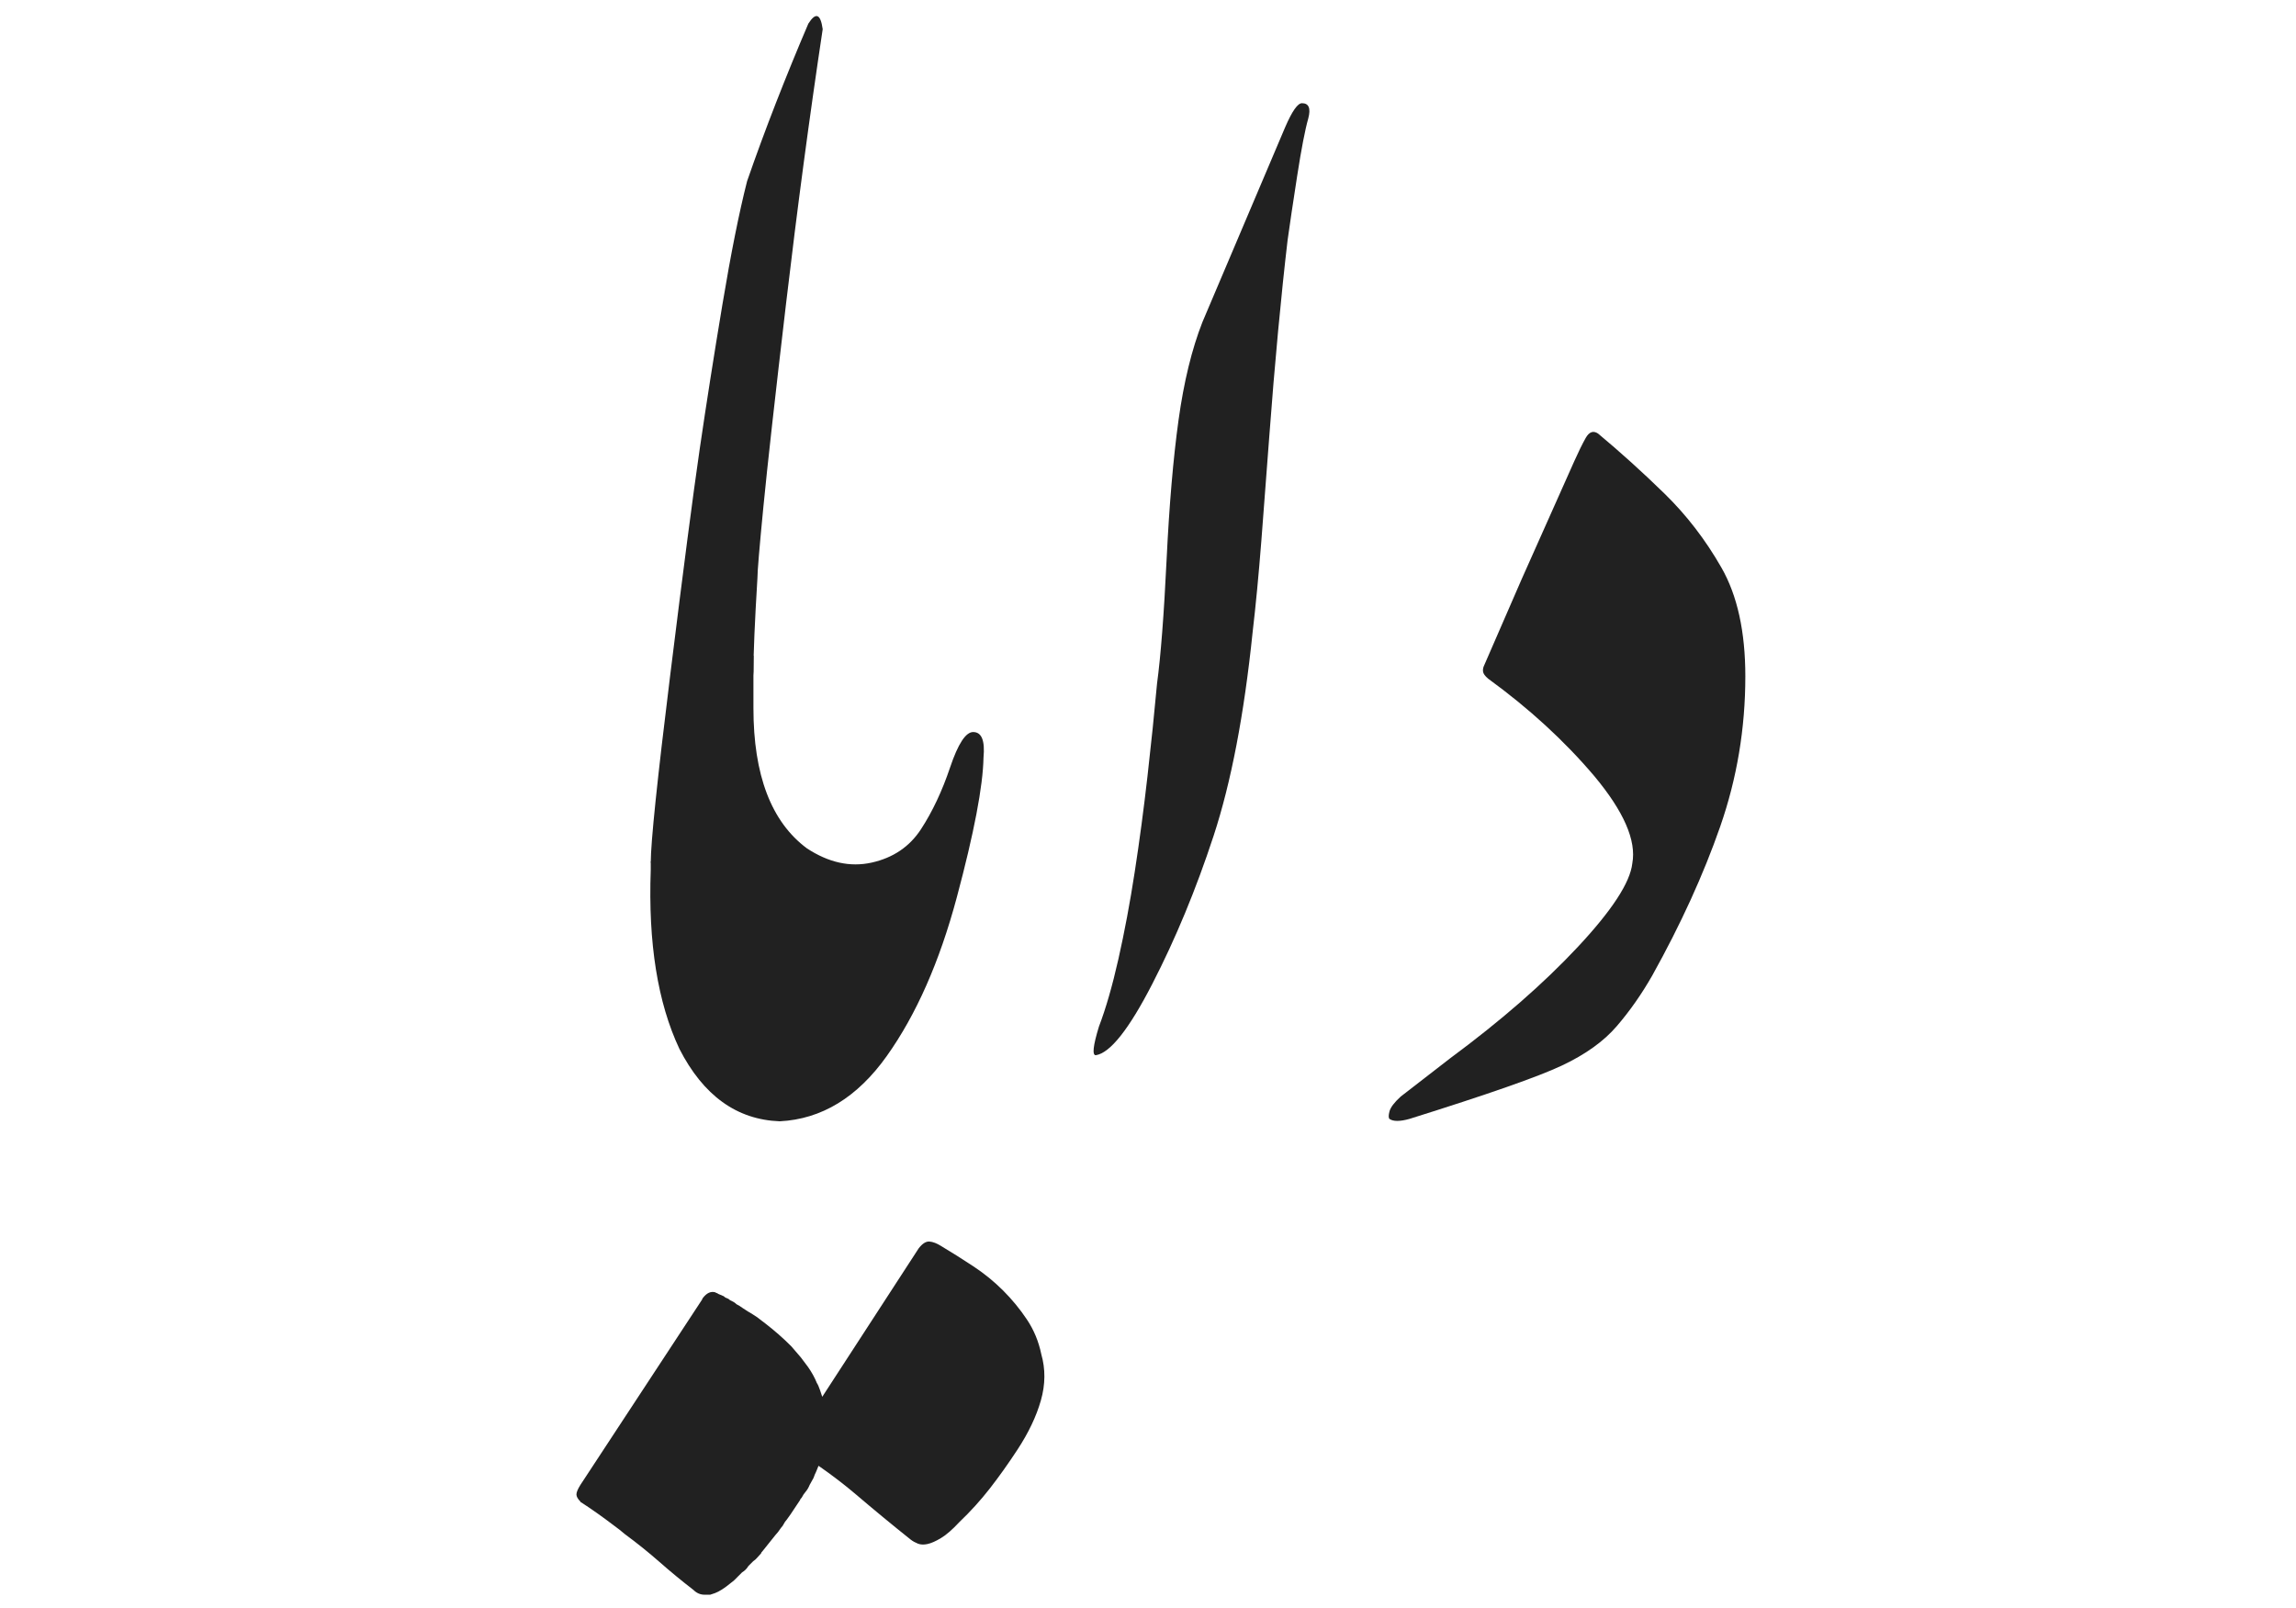 <?xml version="1.0" encoding="UTF-8" standalone="no"?>
<!DOCTYPE svg PUBLIC "-//W3C//DTD SVG 1.1//EN" "http://www.w3.org/Graphics/SVG/1.1/DTD/svg11.dtd">
<!-- Created with Vectornator (http://vectornator.io/) -->
<svg height="100%" stroke-miterlimit="10" style="fill-rule:nonzero;clip-rule:evenodd;stroke-linecap:round;stroke-linejoin:round;" version="1.1" viewBox="0 0 2087.49 1462.1" width="100%" xml:space="preserve" xmlns="http://www.w3.org/2000/svg" xmlns:vectornator="http://vectornator.io" xmlns:xlink="http://www.w3.org/1999/xlink">
<defs/>
    <style>
    path {
        fill: #212121;
    }
        @media (prefers-color-scheme: dark) {
            path {
                fill: #FFF;
            }
        }
    </style>
<g id="Layer-1" vectornator:layerName="Layer 1">
<path d="M1273.45 997.099C1285.99 987.449 1300.95 975.872 1318.32 962.37C1364.64 928.114 1403.36 894.332 1434.49 861.04C1465.6 827.749 1482.13 802.415 1484.07 785.043C1487.92 764.292 1476.35 737.759 1449.32 705.43C1422.3 673.576 1390.21 644.152 1353.06 617.13C1350.16 614.714 1348.6 612.535 1348.35 610.608C1348.11 608.681 1348.47 606.755 1349.45 604.828L1383.45 526.652L1431.22 419.543C1435.09 410.855 1438.59 403.741 1441.72 398.182C1444.86 392.638 1448.6 391.304 1452.94 394.209C1473.2 411.093 1493.35 429.31 1513.37 448.846C1533.4 468.397 1550.65 490.824 1565.12 516.157C1579.6 541.489 1586.83 574.426 1586.83 614.951C1586.83 662.237 1579.23 707.713 1564.04 751.381C1548.84 795.049 1528.21 840.289 1502.15 887.099C1492.5 903.981 1481.77 919.294 1469.94 933.049C1458.13 946.806 1441.48 958.753 1420 968.877C1398.54 979.015 1352.34 995.172 1281.41 1017.38C1272.72 1019.78 1266.69 1019.78 1263.31 1017.38C1262.35 1016.41 1262.35 1014.12 1263.31 1010.5C1264.27 1006.88 1267.65 1002.42 1273.45 997.099Z" fill="#534a48" fill-rule="nonzero" opacity="1" stroke="none"/>
<path d="M1093.22 292.88L1168.5 115.555C1174.77 101.073 1179.84 93.839 1183.7 93.839C1189.97 93.839 1191.89 98.42 1189.49 107.595C1186.59 117.719 1183.21 135.211 1179.35 160.068C1175.5 184.91 1172.6 204.329 1170.67 218.322C1167.78 242.943 1164.87 270.675 1161.98 301.567C1159.09 332.442 1156.44 364.164 1154.02 396.744C1151.61 429.31 1149.19 461.032 1146.79 491.906C1144.37 522.799 1141.72 550.547 1138.83 575.152C1131.11 649.934 1119.28 711.582 1103.36 760.067C1087.44 808.567 1068.87 853.436 1047.62 894.688C1026.4 935.956 1009.26 957.537 996.232 959.465C992.868 959.465 993.832 950.778 999.138 933.421C1005.41 917.012 1011.32 896.497 1016.87 871.891C1022.41 847.284 1027.36 820.87 1031.7 792.647C1036.05 764.41 1039.9 735.461 1043.28 705.786C1046.66 676.111 1049.55 648.007 1051.97 621.474C1055.35 596.378 1058.24 558.862 1060.65 508.923C1063.07 458.986 1066.69 416.637 1071.52 381.906C1076.34 347.163 1083.57 317.486 1093.22 292.88Z" fill="#534a48" fill-rule="nonzero" opacity="1" stroke="none"/>
<path d="M591.658 784.318C598.892 753.442 606.852 726.42 615.538 703.251C624.224 680.098 632.658 660.917 640.87 645.709C649.067 630.515 657.027 618.82 664.75 610.608C672.472 602.411 679.232 597.579 685.013 596.142L685.013 643.9C685.013 704.704 701.184 747.171 733.514 771.287C753.287 784.318 772.957 788.66 792.493 784.318C812.044 779.974 827 769.835 837.376 753.916C847.753 737.996 856.557 719.304 863.792 697.827C871.024 676.348 878.022 665.617 884.78 665.617C892.503 665.617 895.63 673.338 894.193 688.784C893.704 714.843 885.625 757.177 869.942 815.802C854.259 874.426 833.034 922.555 806.249 960.191C779.463 997.826 747.016 1017.61 708.907 1019.54C669.819 1018.1 639.418 996.136 617.702 953.683C597.929 911.705 589.242 857.424 591.658 790.824L591.658 784.318ZM946.725 1231.29C950.593 1244.82 950.475 1258.81 946.37 1273.27C942.264 1287.76 935.148 1302.72 925.024 1318.16C916.812 1330.69 908.497 1342.38 900.049 1353.26C891.599 1364.11 882.32 1374.36 872.18 1384.02C865.911 1390.77 860.366 1395.6 855.534 1398.49C850.717 1401.39 846.611 1403.19 843.231 1403.92C839.853 1404.65 836.962 1404.51 834.546 1403.56C832.129 1402.59 829.965 1401.39 828.039 1399.93C811.141 1386.44 794.614 1372.8 778.456 1359.03C762.285 1345.3 744.556 1332.38 725.256 1320.33C722.84 1316.94 721.64 1314.41 721.64 1312.72C721.64 1311.04 722.84 1308.25 725.256 1304.41L835.272 1135.04C838.652 1130.69 841.897 1128.65 845.04 1128.88C848.182 1129.12 851.681 1130.46 855.534 1132.87C865.185 1138.65 874.953 1144.8 884.855 1151.33C894.741 1157.84 903.783 1165.19 911.995 1173.39C920.192 1181.59 927.426 1190.42 933.696 1199.82C939.981 1209.23 944.324 1219.72 946.725 1231.29ZM749.9 1277.02C749.9 1278.95 750.138 1280.39 750.627 1281.36C750.627 1282.81 750.864 1284.02 751.355 1284.98C751.355 1285.95 751.472 1287.02 751.709 1288.24C751.946 1289.44 752.065 1290.52 752.065 1291.5L752.065 1301.63C752.065 1302.59 751.946 1303.68 751.709 1304.89C751.472 1306.09 751.355 1307.18 751.355 1308.15L749.174 1316.83C749.174 1317.8 749.055 1318.53 748.818 1319C748.567 1319.49 748.448 1320.2 748.448 1321.17L745.558 1329.84C744.595 1331.79 743.75 1333.72 743.024 1335.65C742.297 1337.56 741.452 1339.51 740.489 1341.44C740.489 1341.91 740.37 1342.28 740.133 1342.51C739.895 1342.75 739.762 1343.13 739.762 1343.61L736.145 1350.13C735.181 1352.53 733.982 1354.59 732.528 1356.28C731.075 1357.96 729.876 1359.78 728.912 1361.71C727.949 1362.66 727.46 1363.39 727.46 1363.86L718.773 1376.9L715.157 1381.96C714.193 1382.93 713.348 1384.15 712.622 1385.59C711.91 1387.03 711.065 1388.23 710.087 1389.19C708.16 1392.11 706.47 1394.27 705.033 1395.71L693.441 1410.19C692.477 1411.16 692.002 1411.87 692.002 1412.36C691.039 1413.33 689.942 1414.53 688.743 1415.98C687.542 1417.44 686.208 1418.64 684.755 1419.59L680.412 1423.94C678.974 1426.36 677.047 1428.28 674.63 1429.73L667.397 1436.97L663.765 1439.86C658.459 1444.21 653.879 1447.11 650.025 1448.55L645.681 1450L640.612 1450C636.758 1450 633.379 1448.55 630.474 1445.65C619.86 1437.46 609.603 1429.01 599.716 1420.32C589.829 1411.63 579.335 1403.18 568.232 1394.99C564.853 1392.11 561.473 1389.45 558.108 1387.03C547.969 1379.3 538.083 1372.31 528.433 1366.04C527.944 1366.04 527.707 1365.81 527.707 1365.32C525.29 1362.9 524.09 1360.74 524.09 1358.81C524.09 1356.87 525.29 1353.97 527.707 1350.13L638.433 1181.48C638.433 1180.99 638.685 1180.51 639.16 1180.04C642.539 1175.69 646.156 1174 650.025 1174.96C650.025 1174.96 650.499 1175.21 651.462 1175.69C651.952 1175.69 652.426 1175.93 652.915 1176.42L657.985 1178.58C658.948 1179.56 659.912 1180.15 660.875 1180.39C661.839 1180.64 662.802 1181.23 663.765 1182.21C664.744 1182.68 665.707 1183.17 666.671 1183.65C667.634 1184.14 668.598 1184.87 669.561 1185.83C671.488 1186.8 673.415 1188 675.357 1189.44C678.247 1191.37 681.138 1193.17 684.043 1194.87C686.934 1196.56 689.823 1198.6 692.729 1201.02L695.62 1203.21C699.963 1206.56 704.069 1209.95 707.922 1213.32C711.777 1216.7 715.646 1220.33 719.499 1224.19L728.186 1234.31L734.708 1243C738.072 1247.83 740.74 1252.65 742.668 1257.48C743.631 1258.92 744.595 1261.1 745.558 1263.98L747.737 1270.52C748.211 1270.99 748.448 1271.47 748.448 1271.94C748.448 1272.43 748.701 1273.16 749.174 1274.13C749.174 1275.57 749.412 1276.53 749.9 1277.02Z" fill="#534a48" fill-rule="nonzero" opacity="1" stroke="none"/>
<path d="M685.012 610.608C681.159 658.857 670.308 699.871 652.447 733.653C634.6 767.434 614.322 784.318 591.658 784.318C591.658 765.982 597.558 709.047 609.386 613.515C621.2 517.966 630.138 449.572 636.156 408.321C642.189 367.069 649.067 323.282 656.79 276.96C664.513 230.64 671.983 193.242 679.232 164.767C687.429 141.124 696.233 117.245 705.646 93.113C715.059 68.997 724.827 45.102 734.95 21.46C741.71 10.847 746.052 12.536 747.98 26.529C735.928 106.632 724.827 189.743 714.689 275.864C704.564 362 697.686 423.633 694.069 460.794C690.452 497.94 688.629 519.656 688.629 525.925C686.228 565.503 685.012 593.726 685.012 610.608Z" fill="#534a48" fill-rule="nonzero" opacity="1" stroke="none"/>
</g>
</svg>
